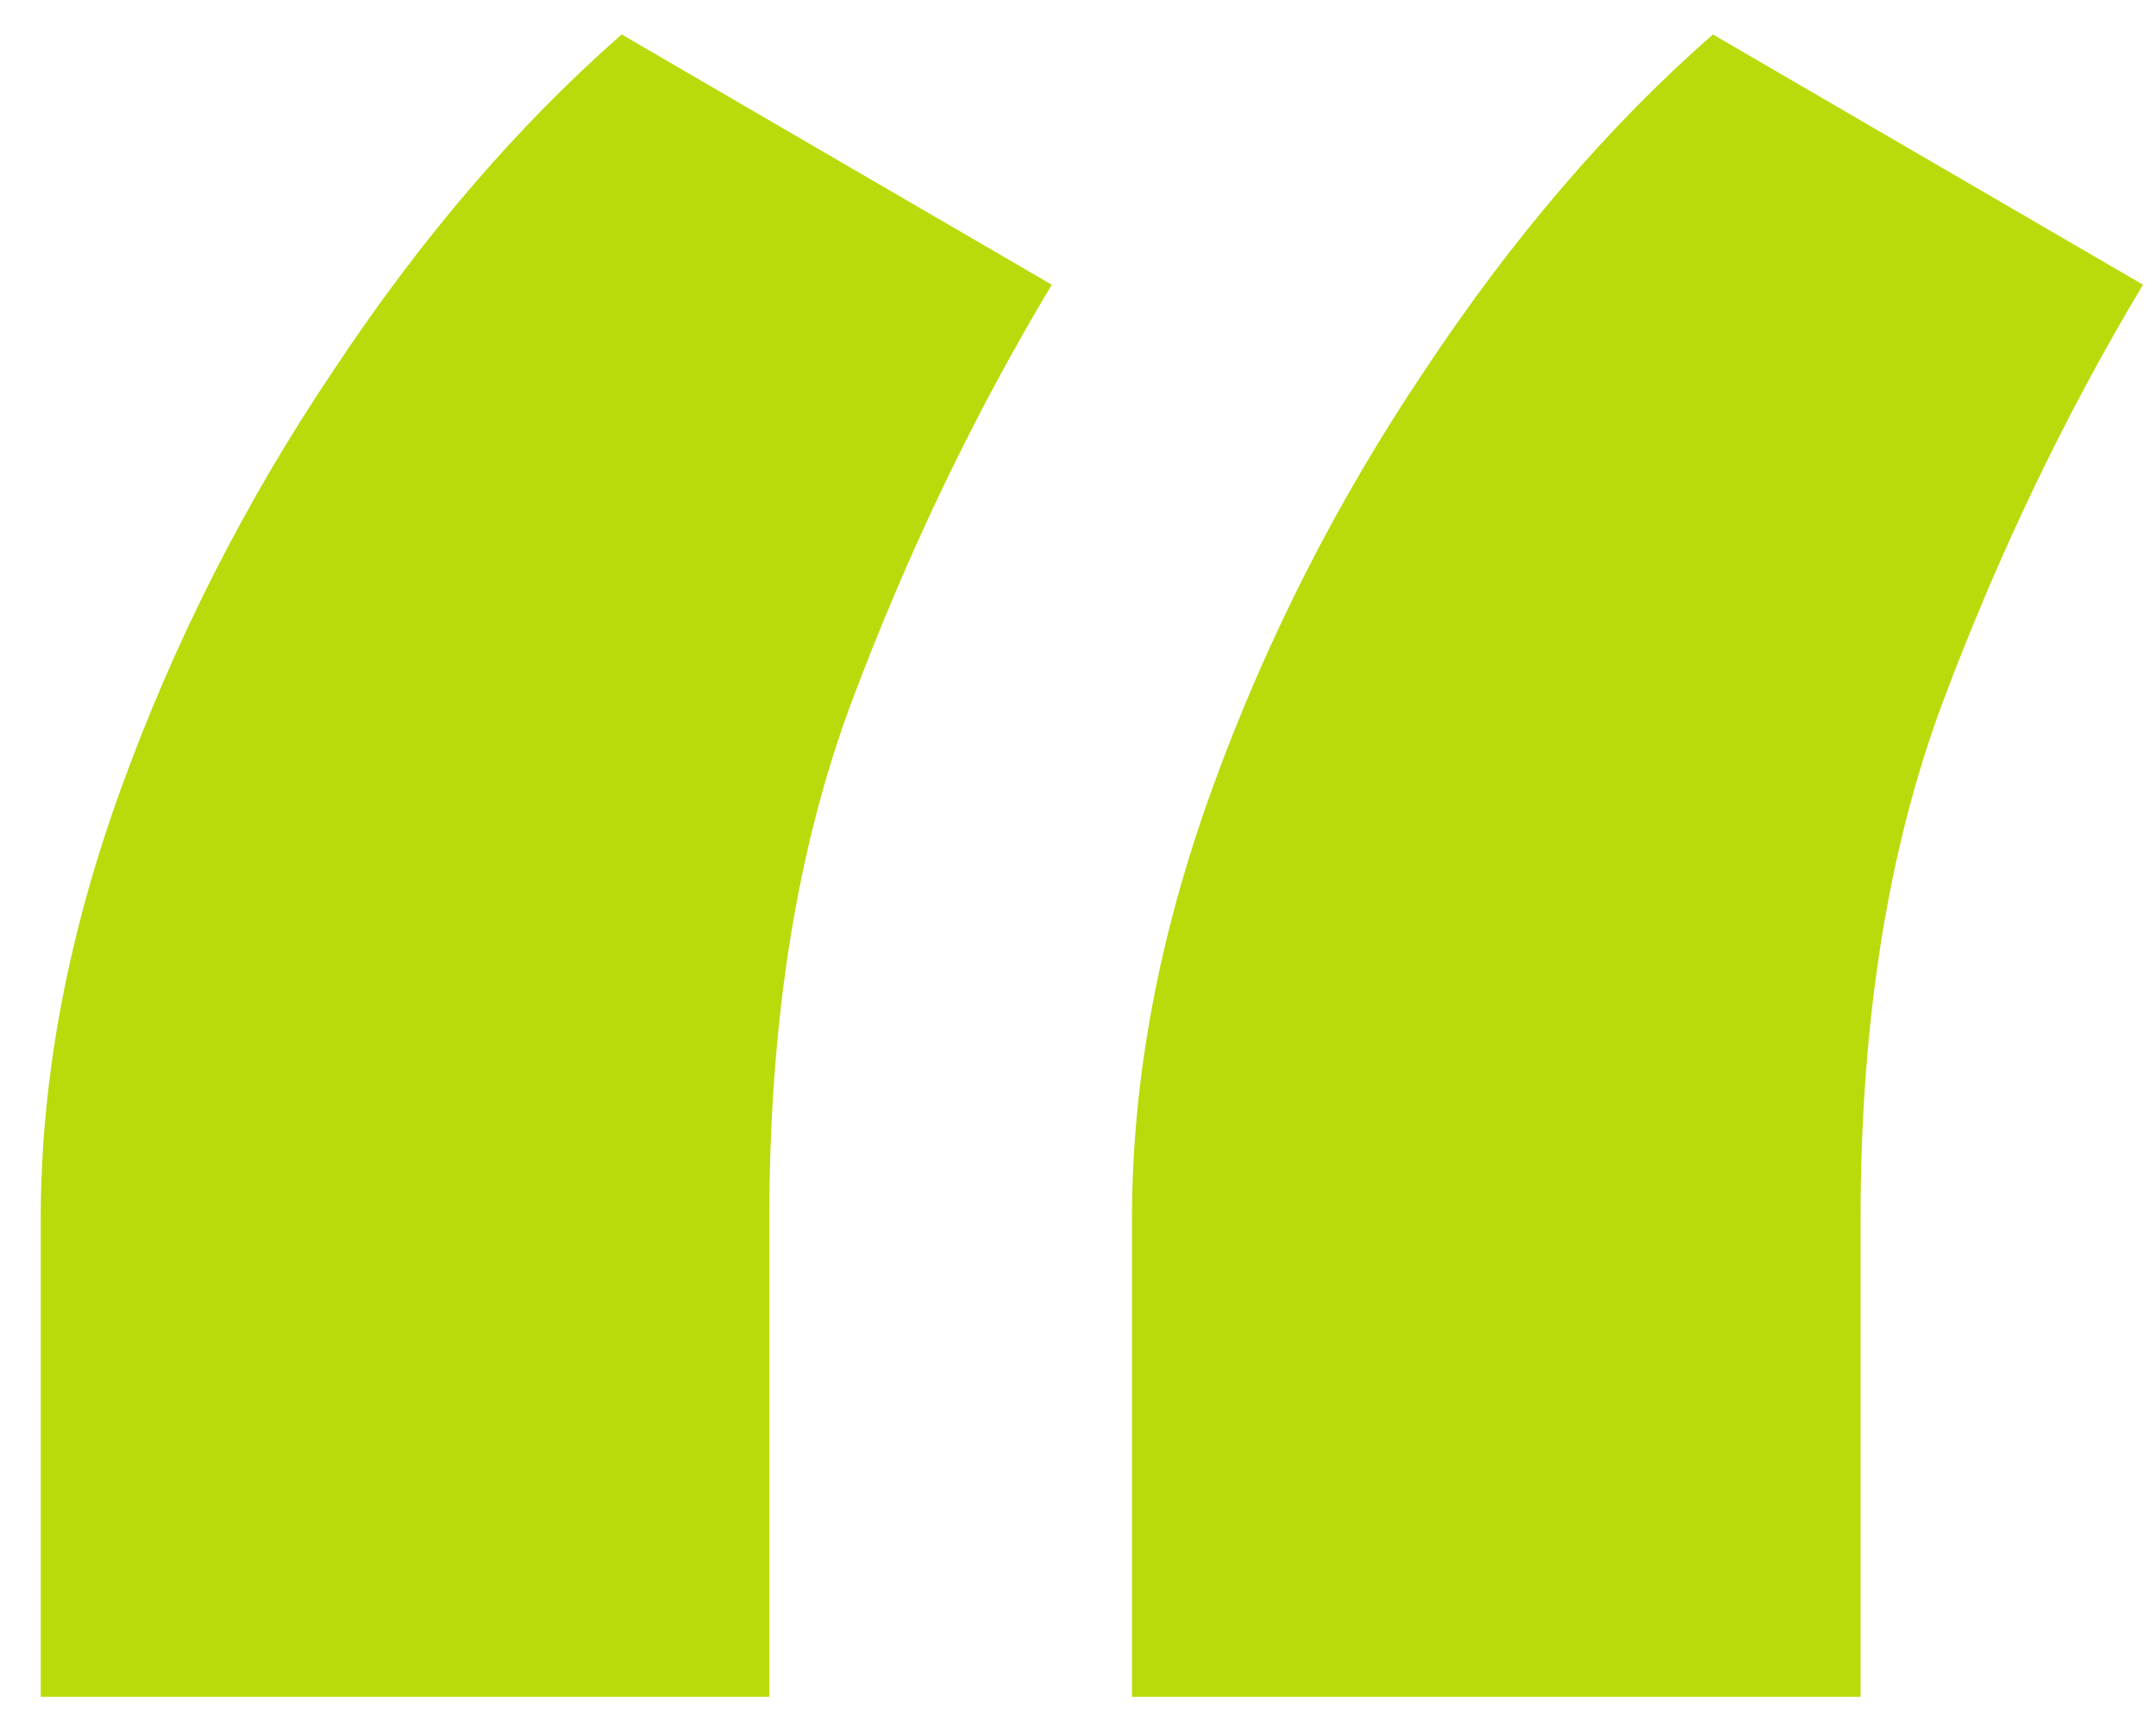 <svg width="41" height="33" viewBox="0 0 41 33" fill="none" xmlns="http://www.w3.org/2000/svg">
<path d="M0.775 32.271V23.177C0.775 20.532 1.284 17.805 2.301 14.998C3.318 12.19 4.661 9.545 6.329 7.063C7.997 4.541 9.828 2.404 11.822 0.655L20.001 5.415C18.536 7.857 17.275 10.481 16.217 13.289C15.159 16.097 14.63 19.392 14.63 23.177V32.271H0.775ZM21.527 32.271V23.177C21.527 20.532 22.035 17.805 23.053 14.998C24.07 12.19 25.413 9.545 27.081 7.063C28.749 4.541 30.58 2.404 32.574 0.655L40.753 5.415C39.288 7.857 38.027 10.481 36.969 13.289C35.911 16.097 35.382 19.392 35.382 23.177V32.271H21.527Z" fill="#B9DB0C"/>
</svg>

